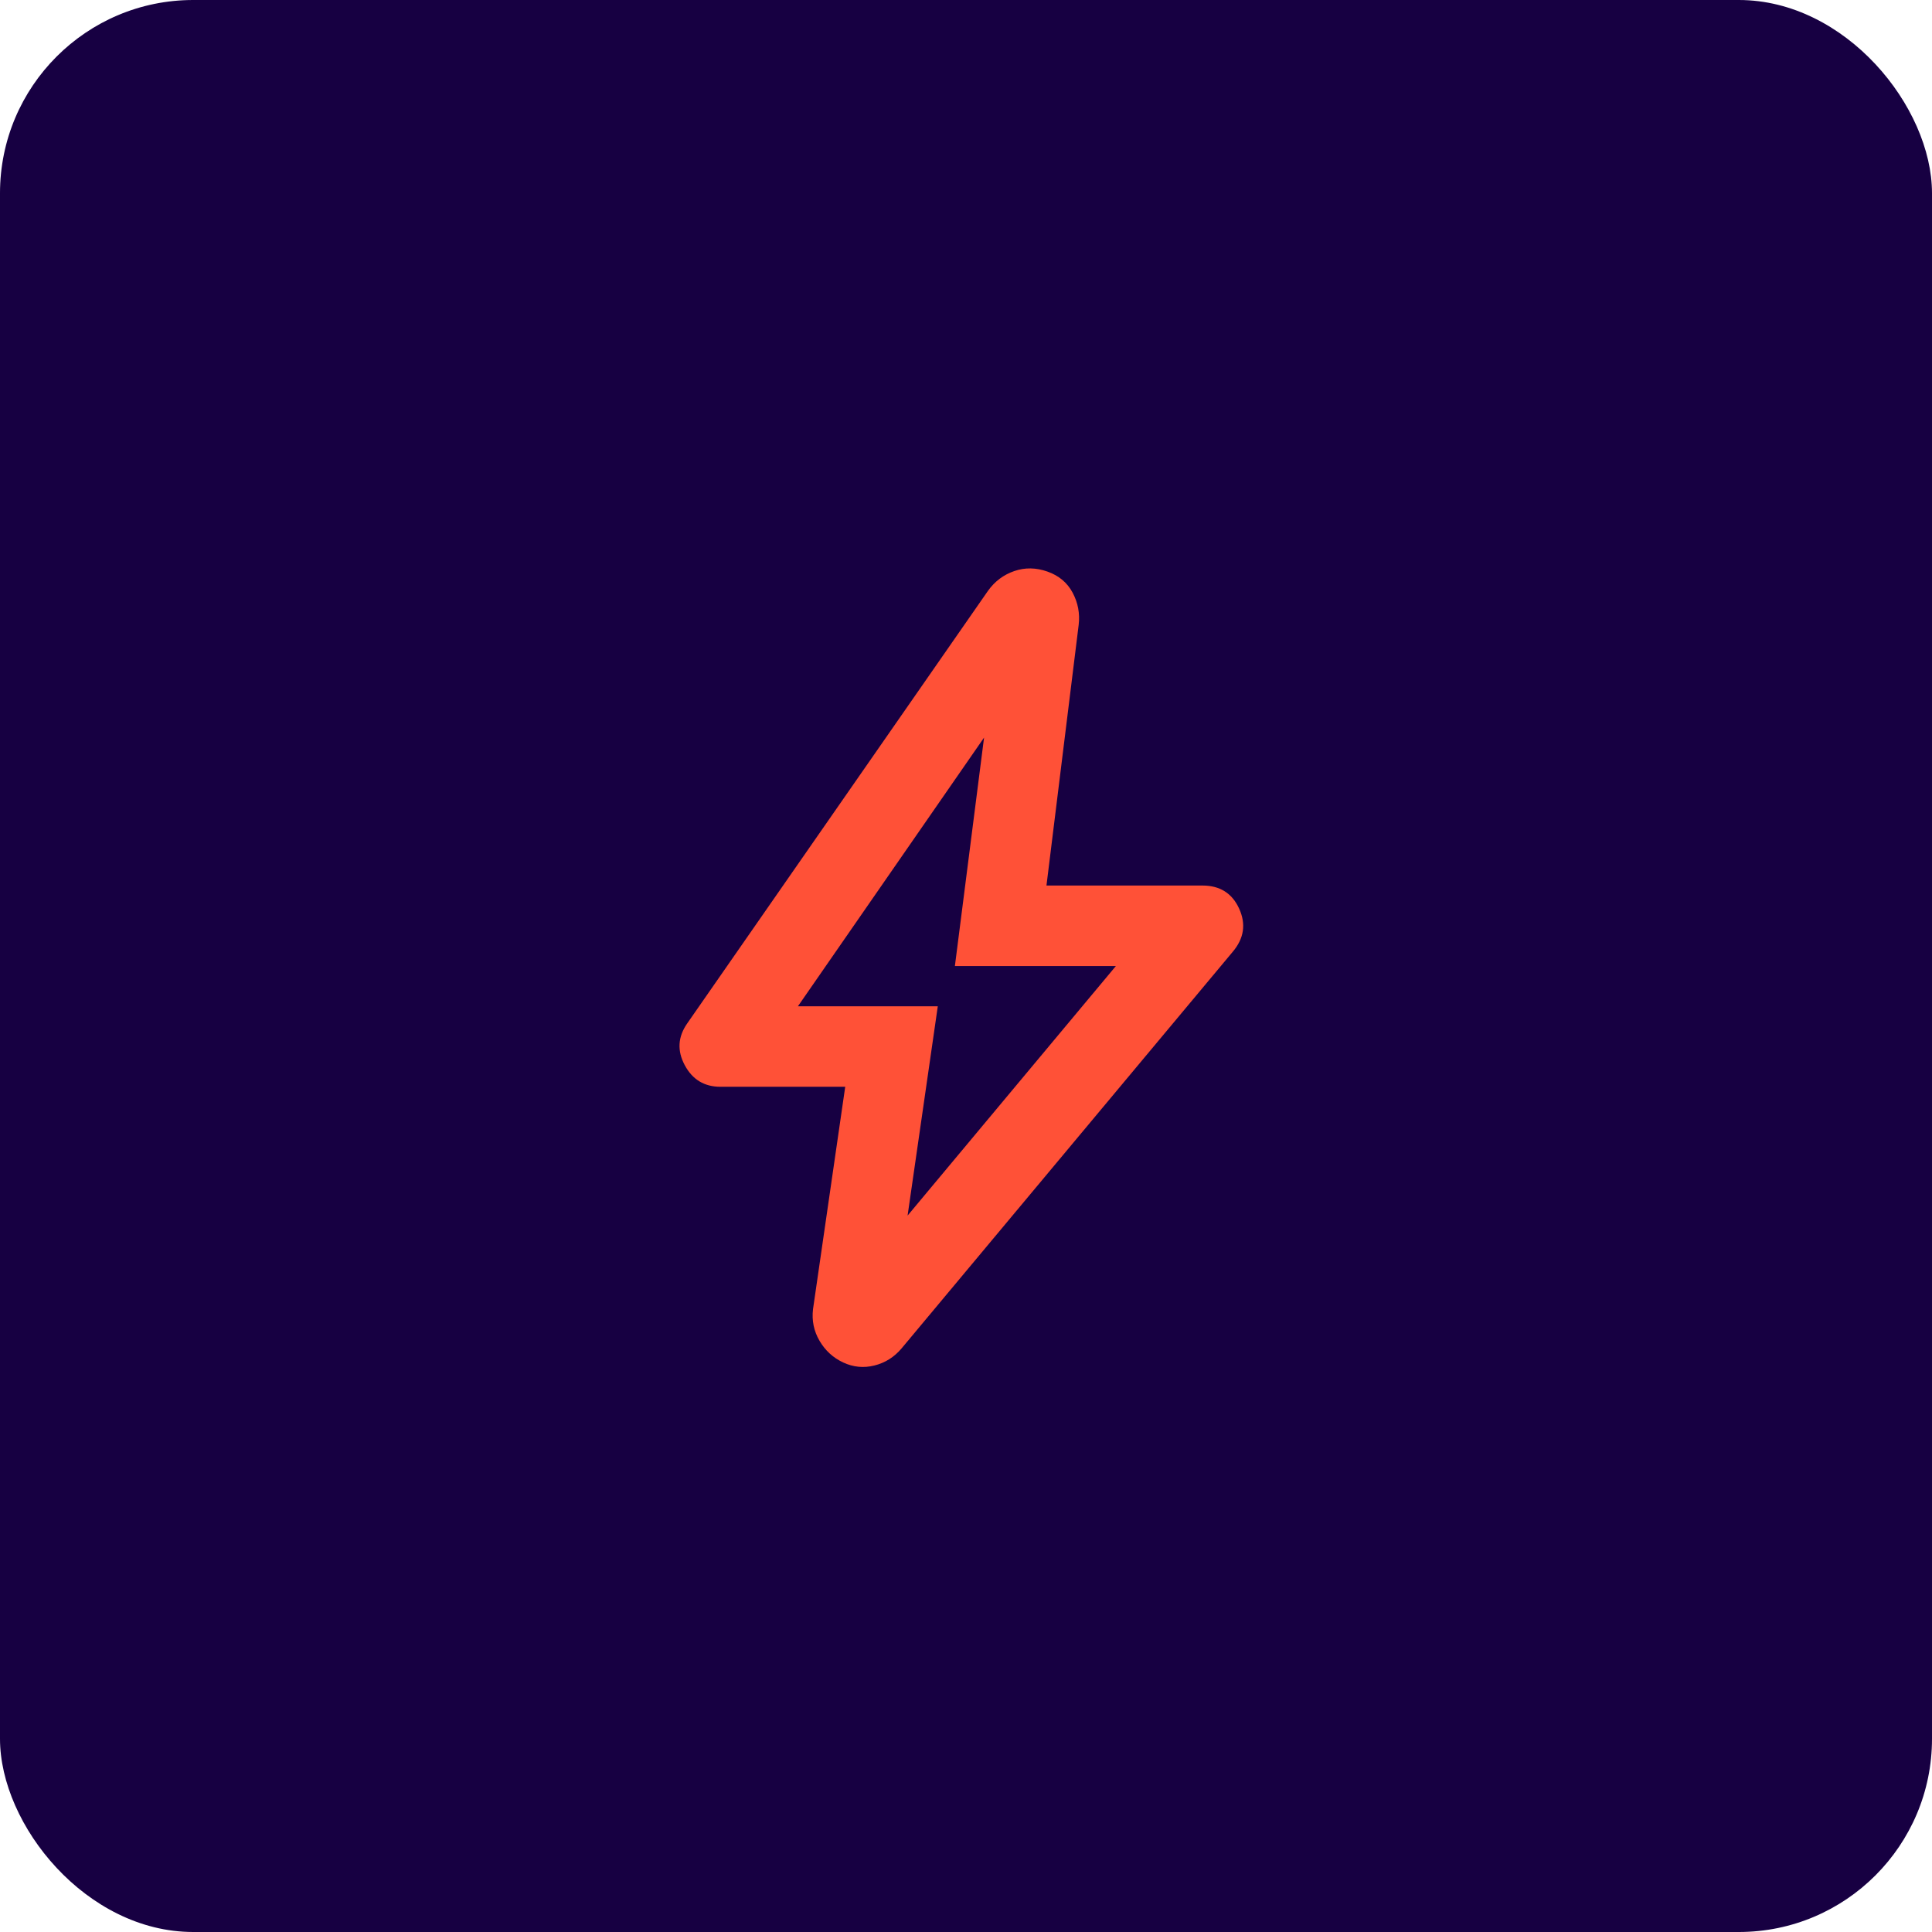 <svg width="60" height="60" viewBox="0 0 60 60" fill="none" xmlns="http://www.w3.org/2000/svg">
<rect width="60" height="60" rx="6" fill="#170042"/>
<mask id="mask0_1716_651" style="mask-type:alpha" maskUnits="userSpaceOnUse" x="15" y="15" width="30" height="30">
<rect x="15" y="15" width="30" height="30" fill="#D9D9D9"/>
</mask>
<g mask="url(#mask0_1716_651)">
<path d="M28.186 37.751L34.655 30.001H29.655L30.561 22.907L24.78 31.251H29.124L28.186 37.751ZM26.249 33.751H22.374C21.874 33.751 21.504 33.527 21.265 33.079C21.025 32.631 21.051 32.199 21.343 31.782L30.686 18.344C30.895 18.053 31.166 17.85 31.499 17.735C31.832 17.62 32.176 17.626 32.53 17.751C32.884 17.876 33.145 18.094 33.312 18.407C33.478 18.719 33.541 19.053 33.499 19.407L32.499 27.501H37.343C37.884 27.501 38.265 27.74 38.483 28.219C38.702 28.699 38.634 29.146 38.28 29.563L27.999 41.876C27.77 42.147 27.489 42.324 27.155 42.407C26.822 42.49 26.499 42.459 26.186 42.313C25.874 42.167 25.629 41.943 25.452 41.641C25.275 41.339 25.207 41.011 25.249 40.657L26.249 33.751Z" fill="#FF5137"/>
</g>
</svg>

